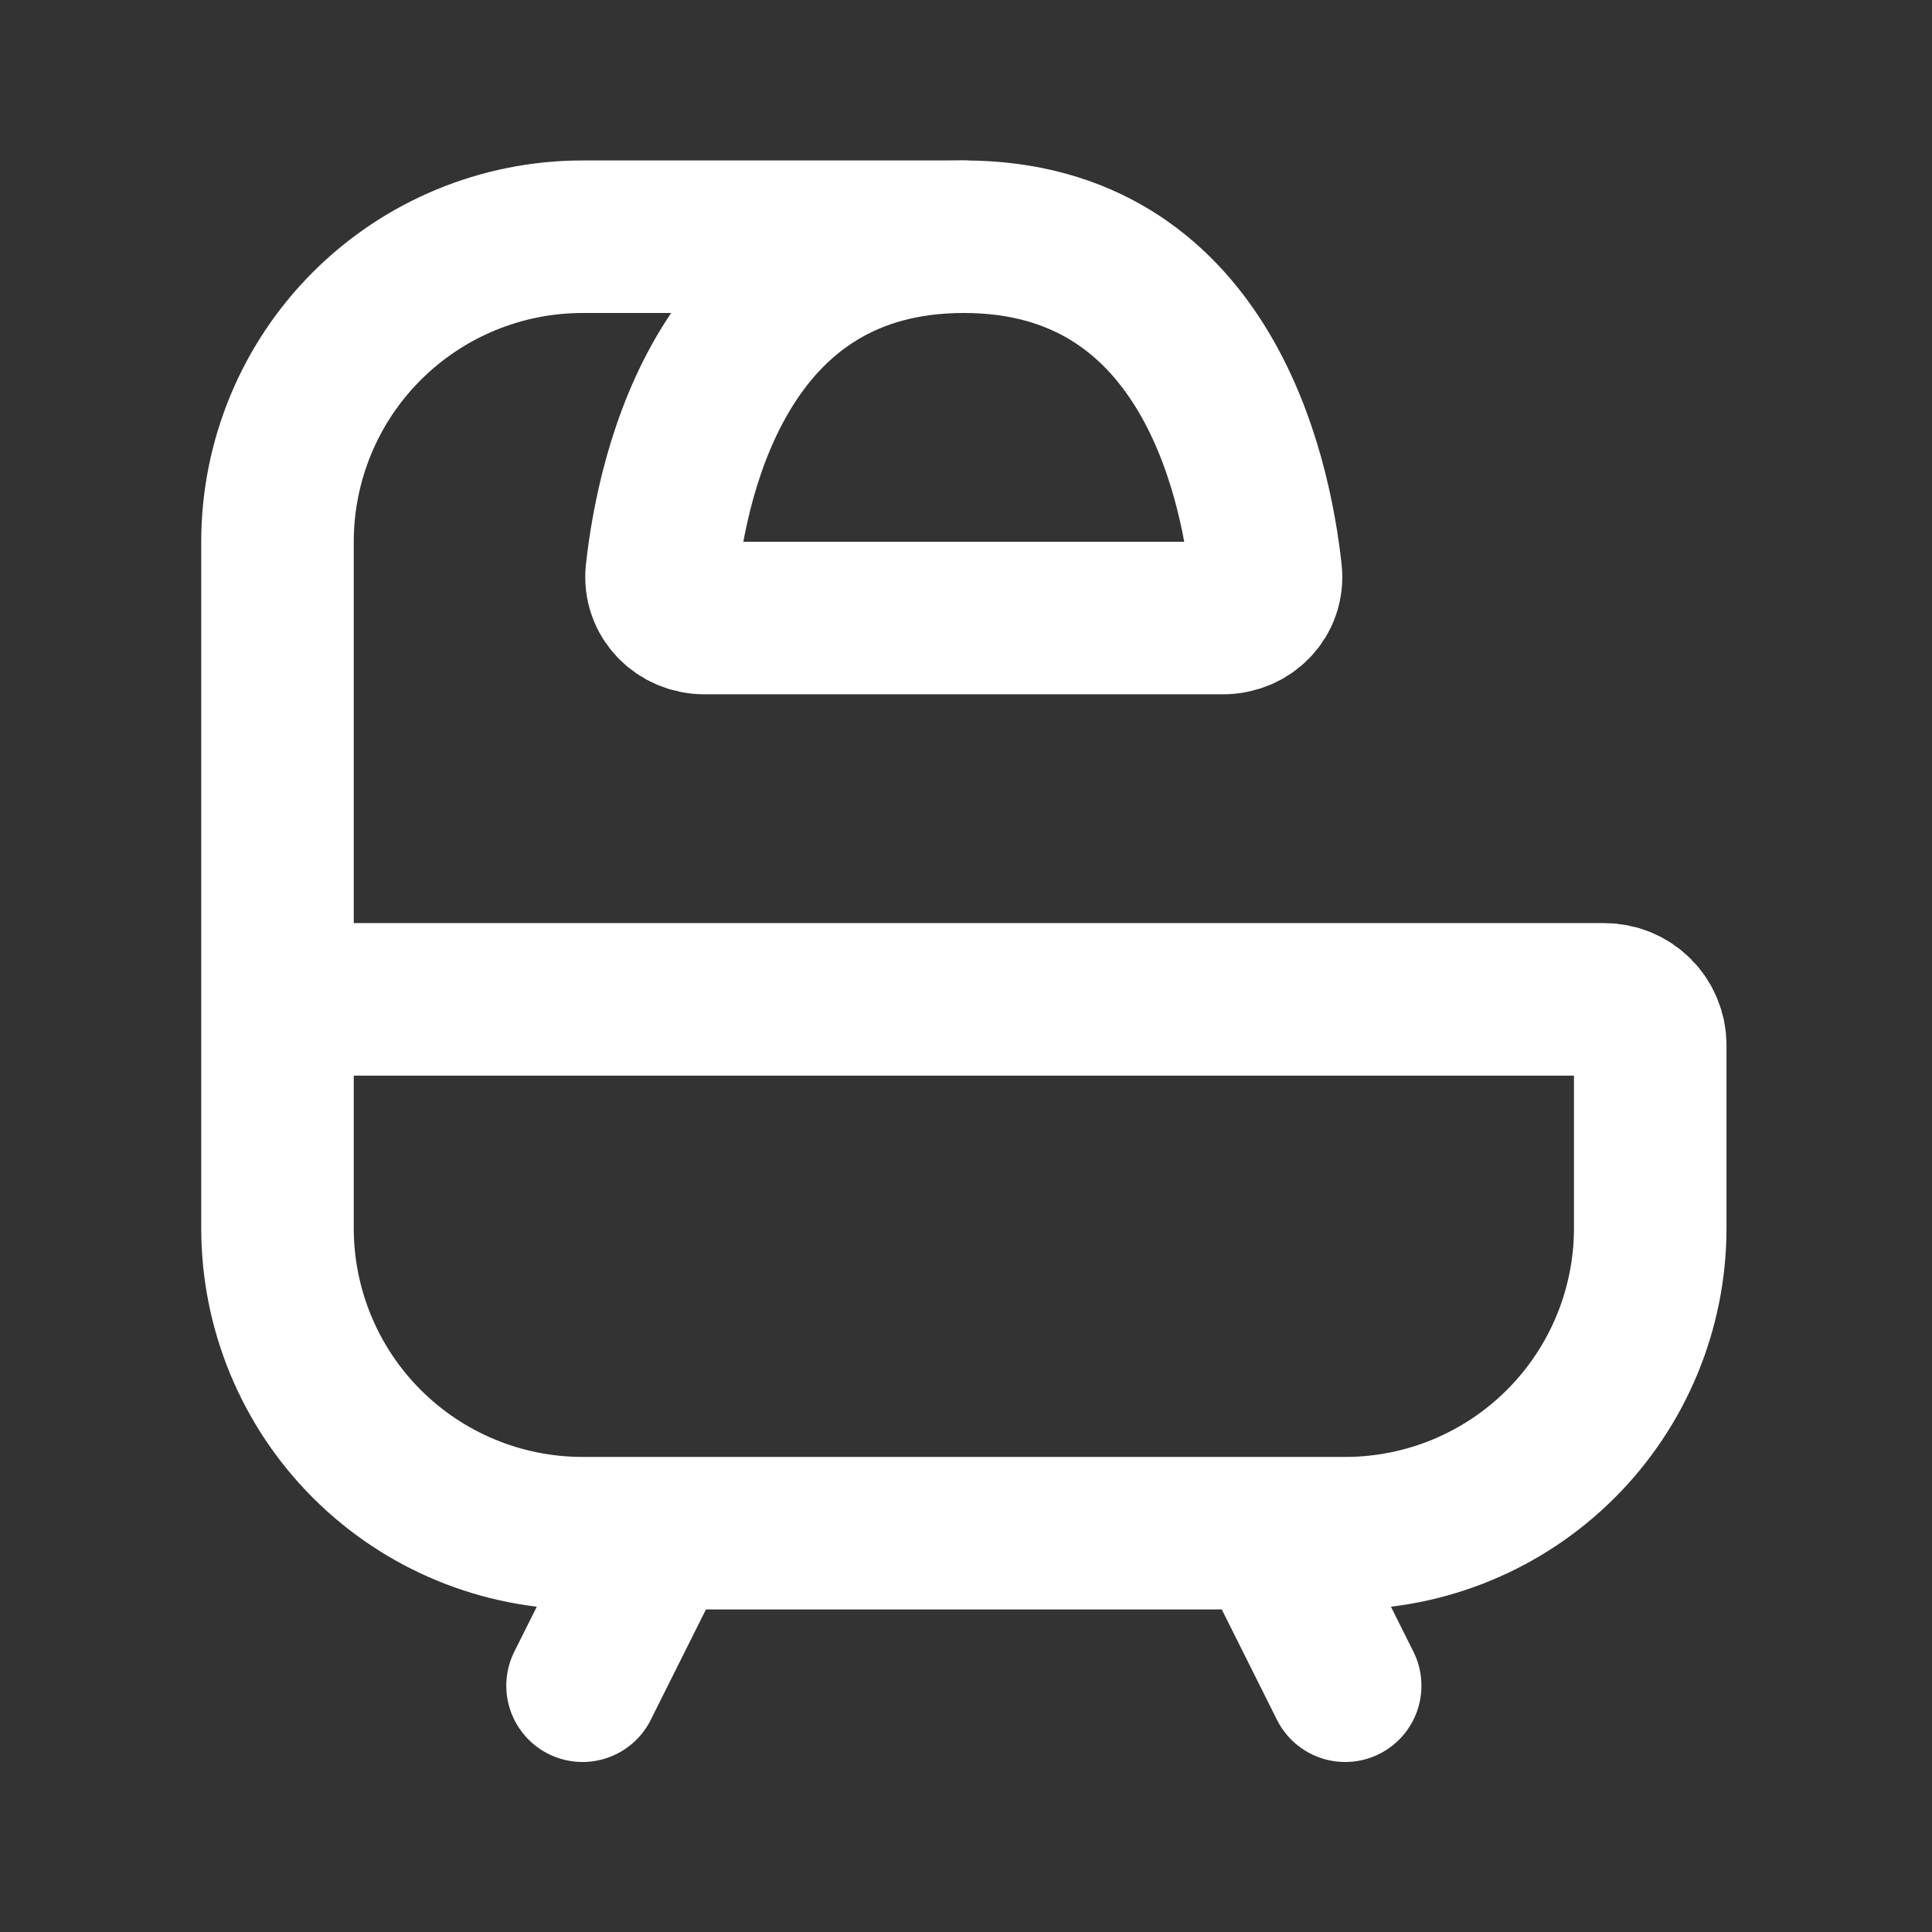 <svg width="19" height="19" viewBox="0 0 19 19" fill="none" xmlns="http://www.w3.org/2000/svg">
<rect x="0" y="0" width="19" height="19" fill="#333333" stroke="none"/>
<path d="M2.729 9.828V12.078C2.729 12.874 3.045 13.637 3.607 14.199C4.17 14.762 4.933 15.078 5.729 15.078H13.229C14.024 15.078 14.787 14.762 15.35 14.199C15.912 13.637 16.229 12.874 16.229 12.078V10.278C16.229 10.159 16.181 10.044 16.097 9.96C16.012 9.876 15.898 9.828 15.778 9.828H2.729ZM2.729 9.828V5.328C2.729 4.532 3.045 3.769 3.607 3.207C4.17 2.644 4.933 2.328 5.729 2.328H9.479M6.479 15.078L5.729 16.578M12.479 15.078L13.229 16.578" stroke="white" stroke-width="1.5" stroke-linecap="round" stroke-linejoin="round"/>
<path d="M6.928 6.078H12.028C12.277 6.078 12.476 5.877 12.448 5.63C12.339 4.634 11.831 2.328 9.478 2.328C7.126 2.328 6.618 4.634 6.508 5.63C6.481 5.877 6.68 6.078 6.928 6.078Z" stroke="white" stroke-width="1.5" stroke-linecap="round" stroke-linejoin="round"/>
</svg>
